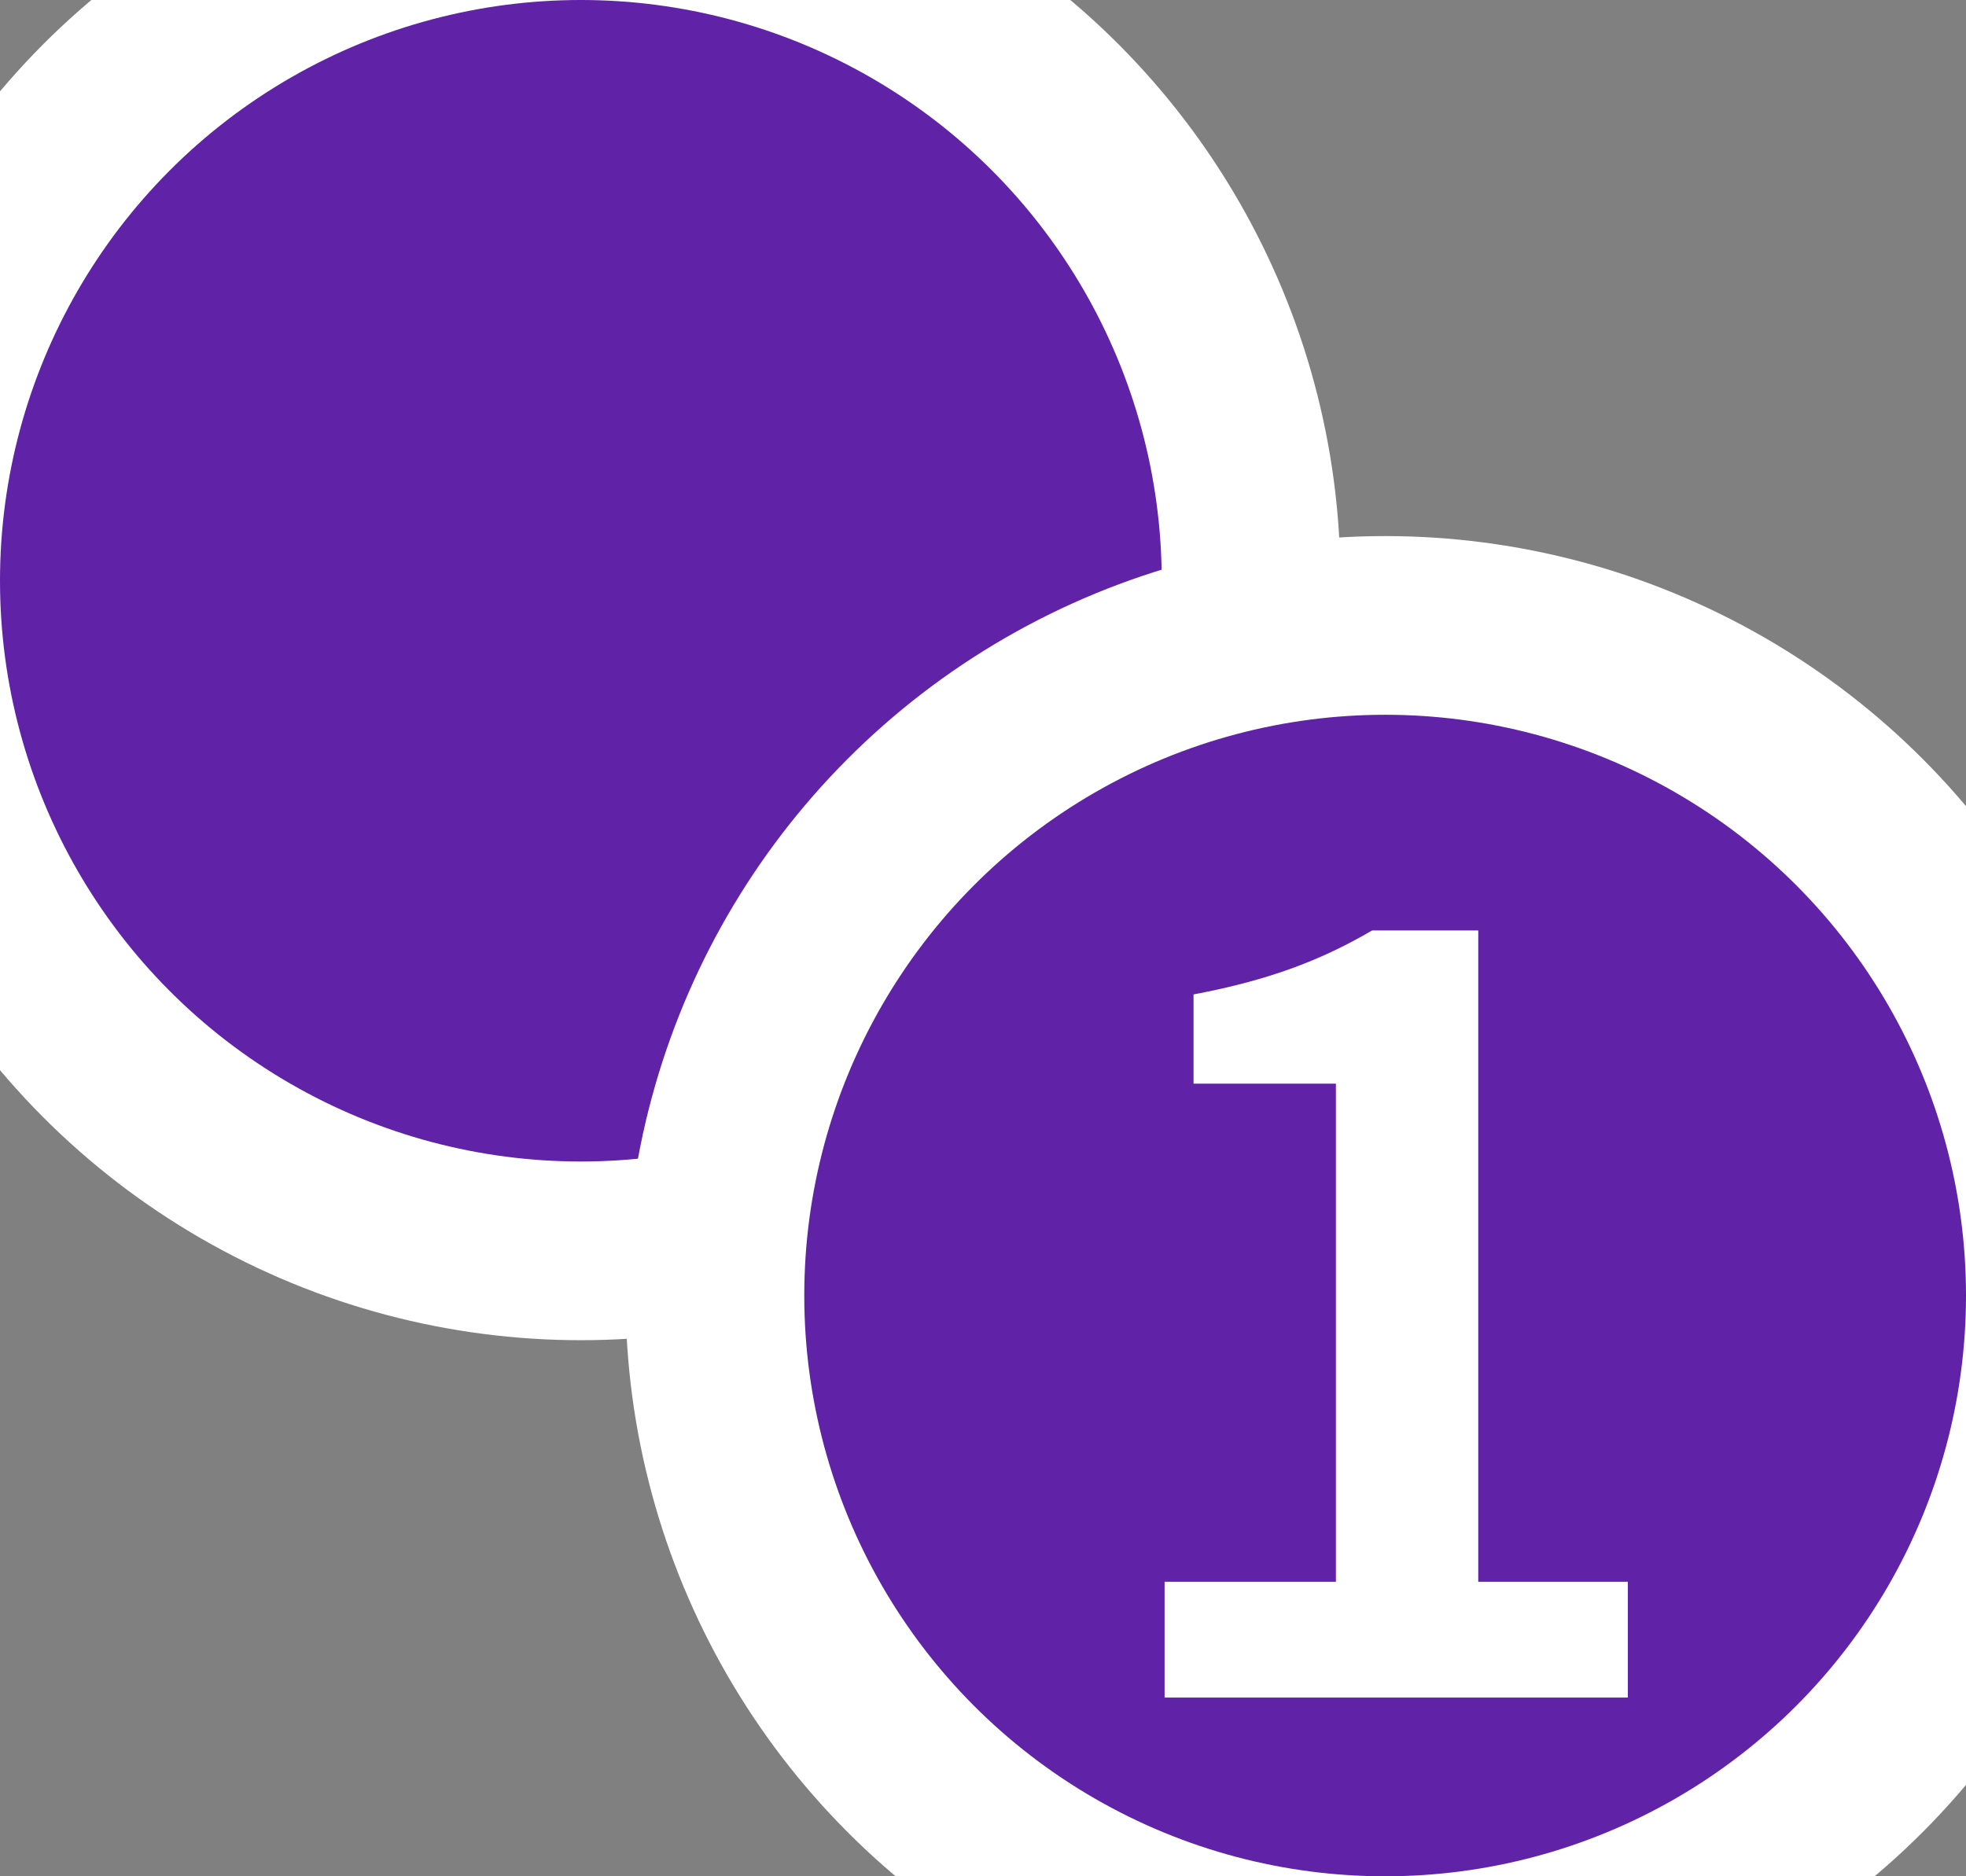<svg width="22" height="21" viewBox="0 0 22 21" fill="none" xmlns="http://www.w3.org/2000/svg">
<rect x="0" y="0" width="22" height="21" fill="#808080" stroke="none"/>
<g clip-path="url(#clip0_413_2)">
<circle cx="6.5" cy="6.5" r="7.5" fill="#6022A6" stroke="white" stroke-width="2"/>
<circle cx="15.5" cy="14.5" r="7.5" fill="#6022A6" stroke="white" stroke-width="2"/>
<path d="M13.032 19V17.704H14.949V12.129H13.356V11.13C14.22 10.967 14.8 10.738 15.354 10.414H16.542V17.704H18.216V19H13.032Z" fill="white"/>
</g>
<defs>
<clipPath id="clip0_413_2">
<rect width="22" height="21" fill="white"/>
</clipPath>
</defs>
</svg>
